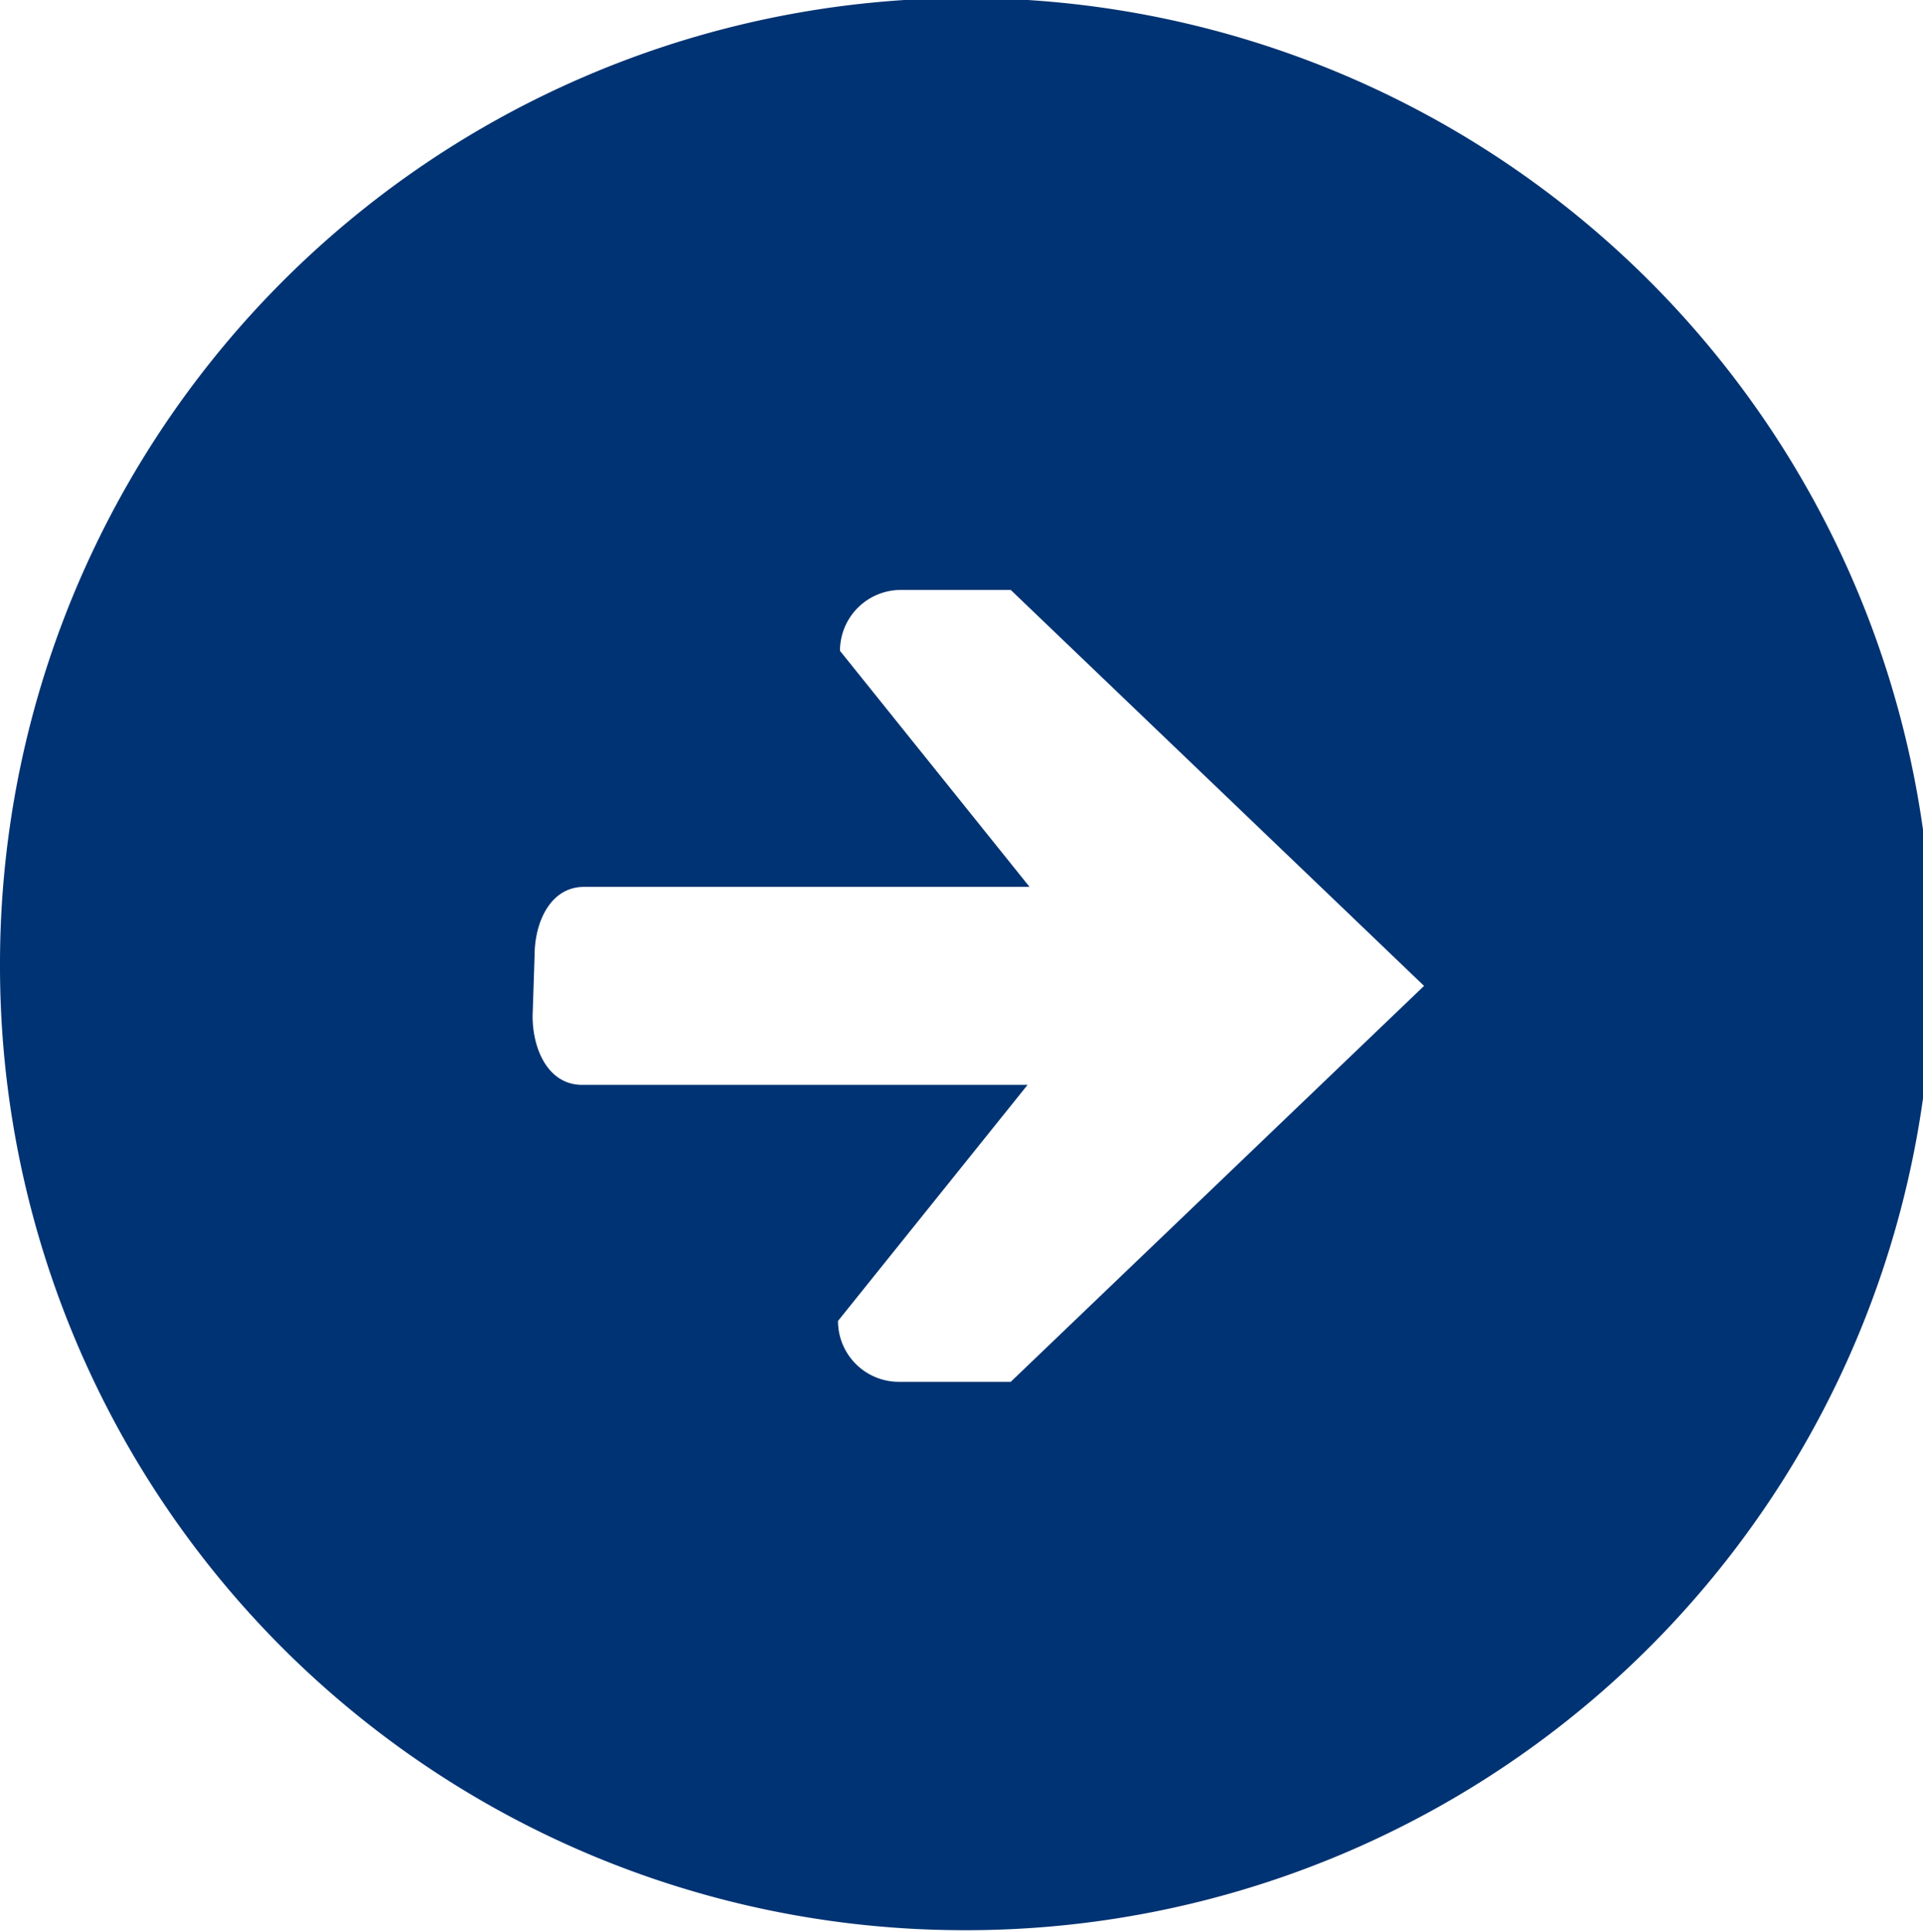 <svg xmlns="http://www.w3.org/2000/svg" viewBox="0 0 38.85 39.04"><defs><style>.cls-1{fill:#003373;fill-rule:evenodd;}</style></defs><title>ico_ord_right</title><g id="Layer_2" data-name="Layer 2"><g id="step1"><path id="right" class="cls-1" d="M19.42,39A19.52,19.52,0,1,0,0,19.52,19.48,19.48,0,0,0,19.42,39ZM10.8,19.31c0-.68.32-1.39,1-1.39h9l-3.83-4.77a1.23,1.23,0,0,1,1.23-1.23h2.22l8.35,8-8.35,8H18.16a1.23,1.23,0,0,1-1.23-1.23l3.83-4.77h-9c-.68,0-1-.71-1-1.39Z"/></g></g></svg>